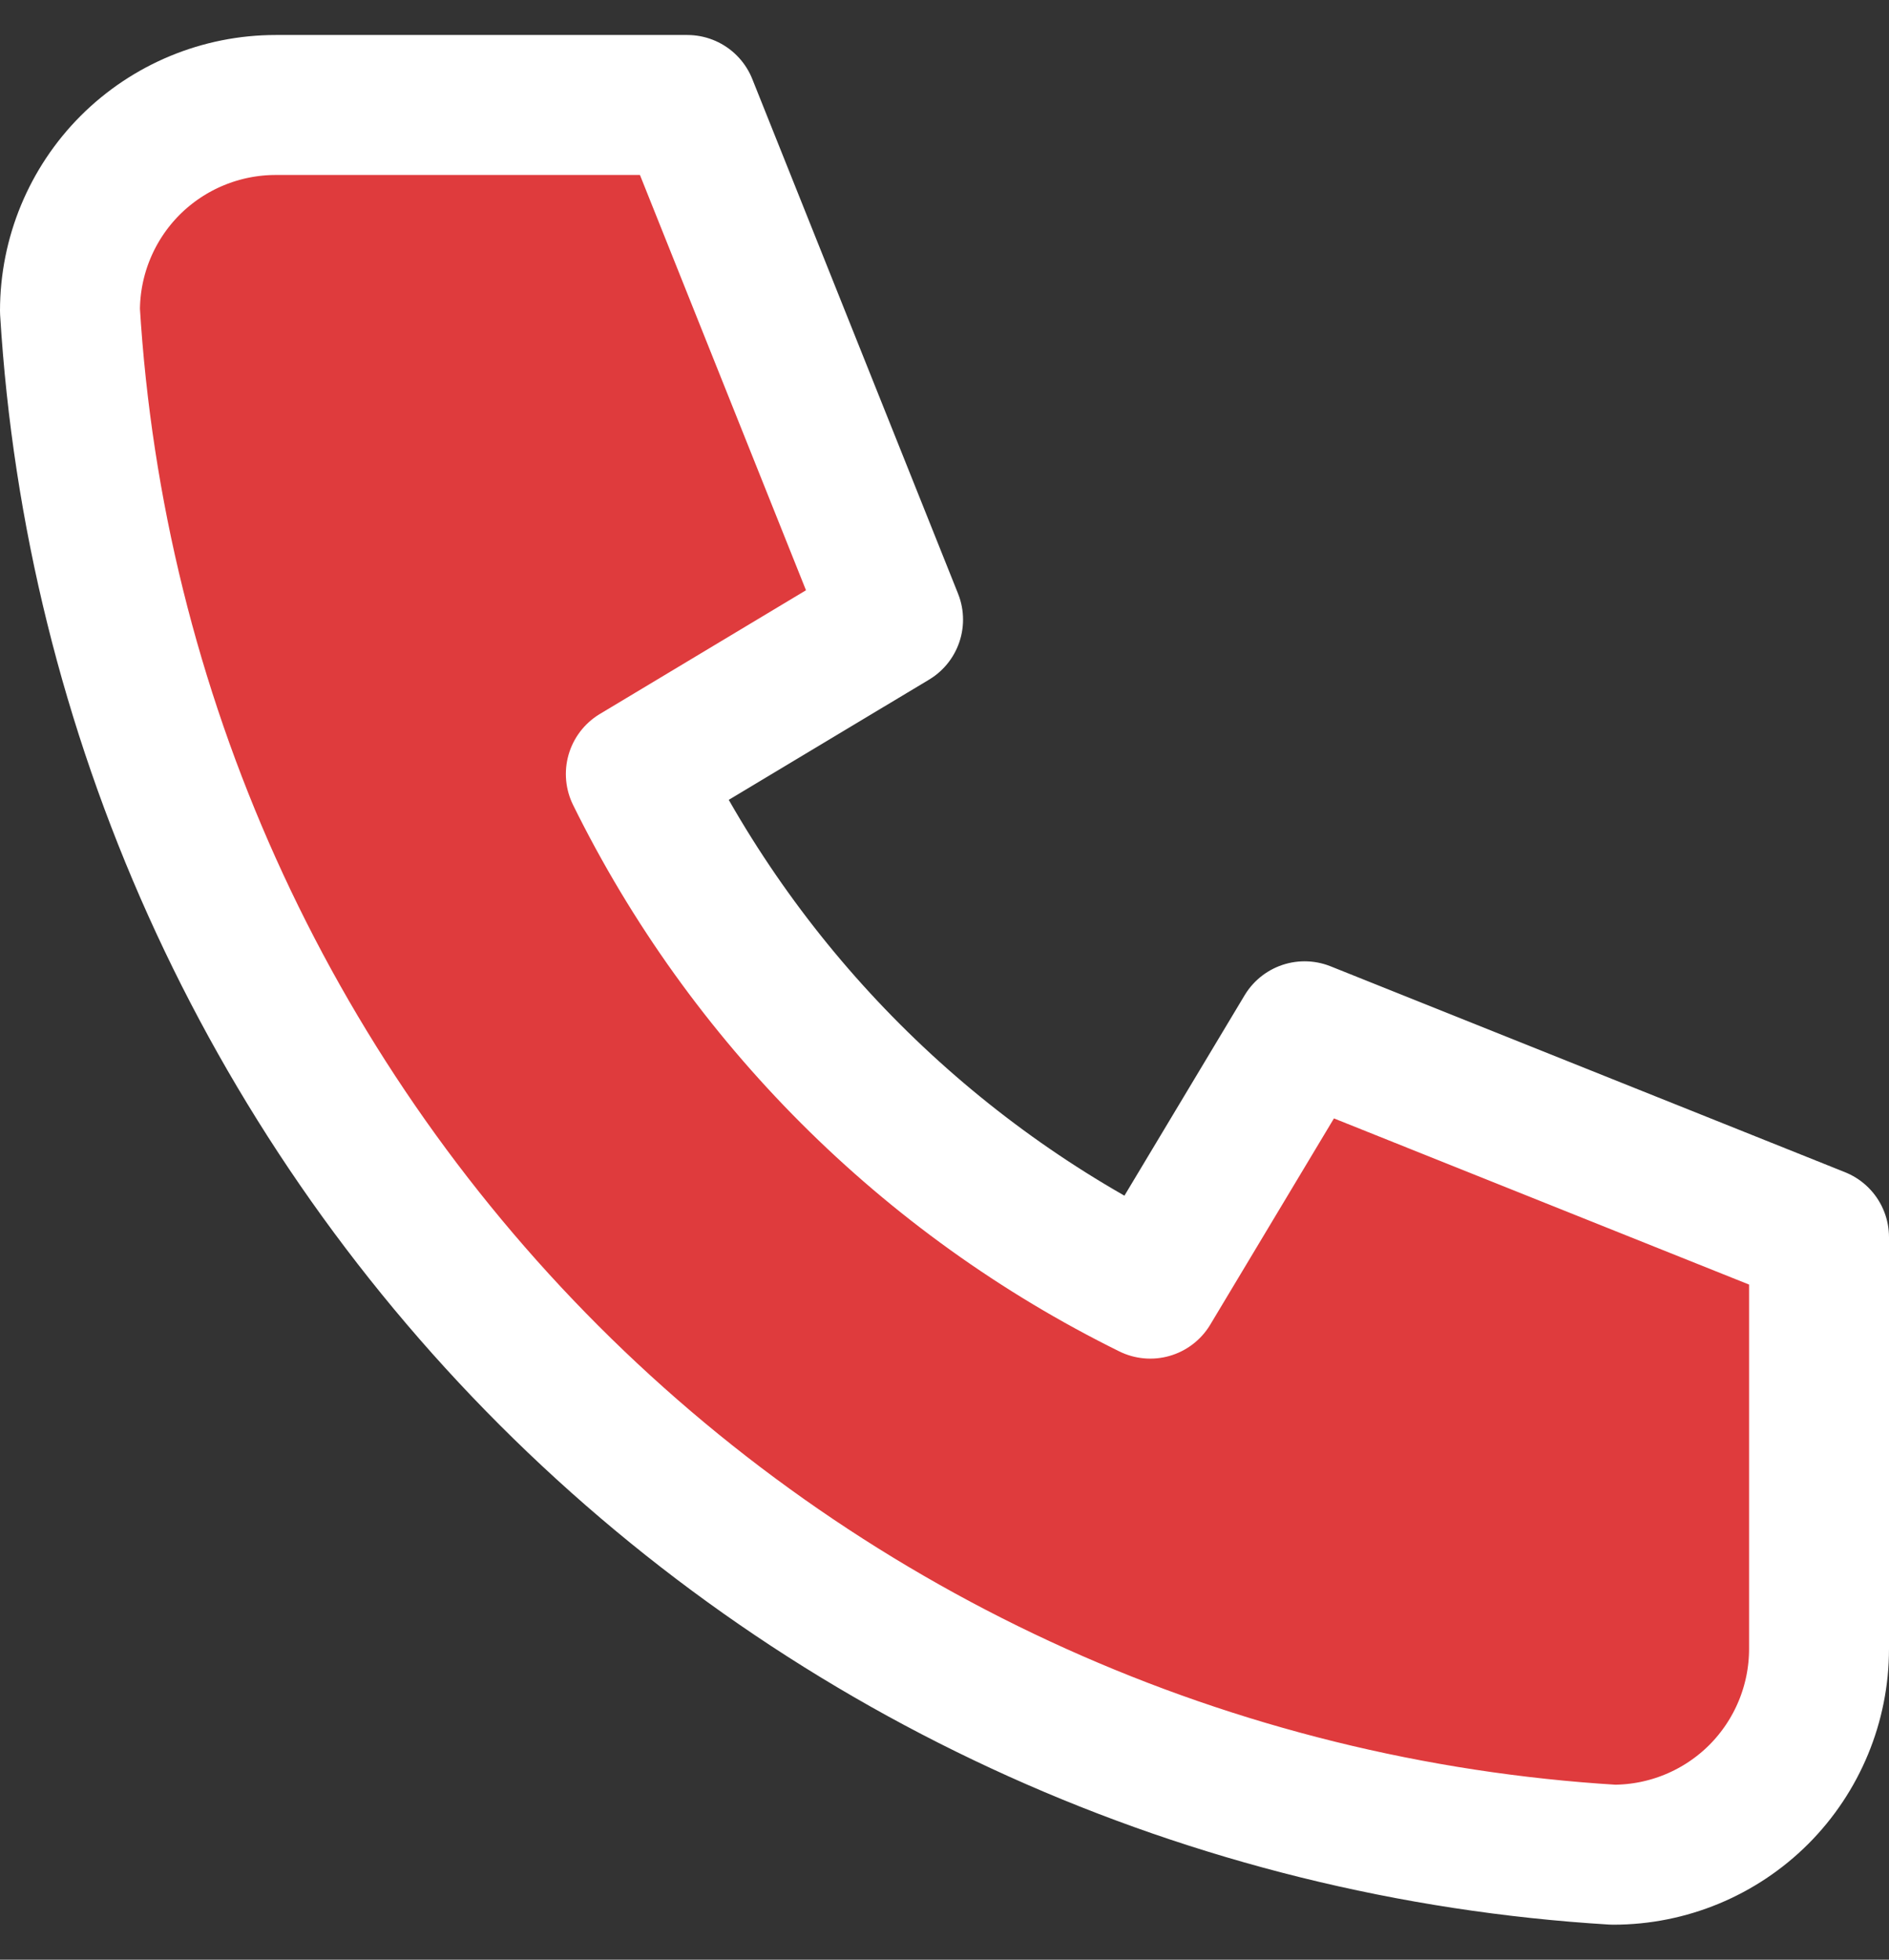 <?xml version="1.0" encoding="UTF-8"?> <svg xmlns="http://www.w3.org/2000/svg" width="27" height="28" viewBox="0 0 27 28" fill="none"><rect x="0" y="0" width="27" height="28" fill="#333333" stroke="none"/><path id="Vector" d="M3.941 1.5H9.824L12.765 8.853L9.088 11.059C10.663 14.252 13.248 16.837 16.441 18.412L18.647 14.735L26 17.677V23.559C26 24.339 25.69 25.087 25.139 25.639C24.587 26.19 23.839 26.5 23.059 26.5C17.322 26.151 11.912 23.715 7.848 19.652C3.785 15.588 1.349 10.178 1 4.441C1 3.661 1.31 2.913 1.861 2.361C2.413 1.81 3.161 1.5 3.941 1.5Z" fill="#DF3B3D" stroke="white" stroke-width="2" stroke-linecap="round" stroke-linejoin="round"></path></svg> 